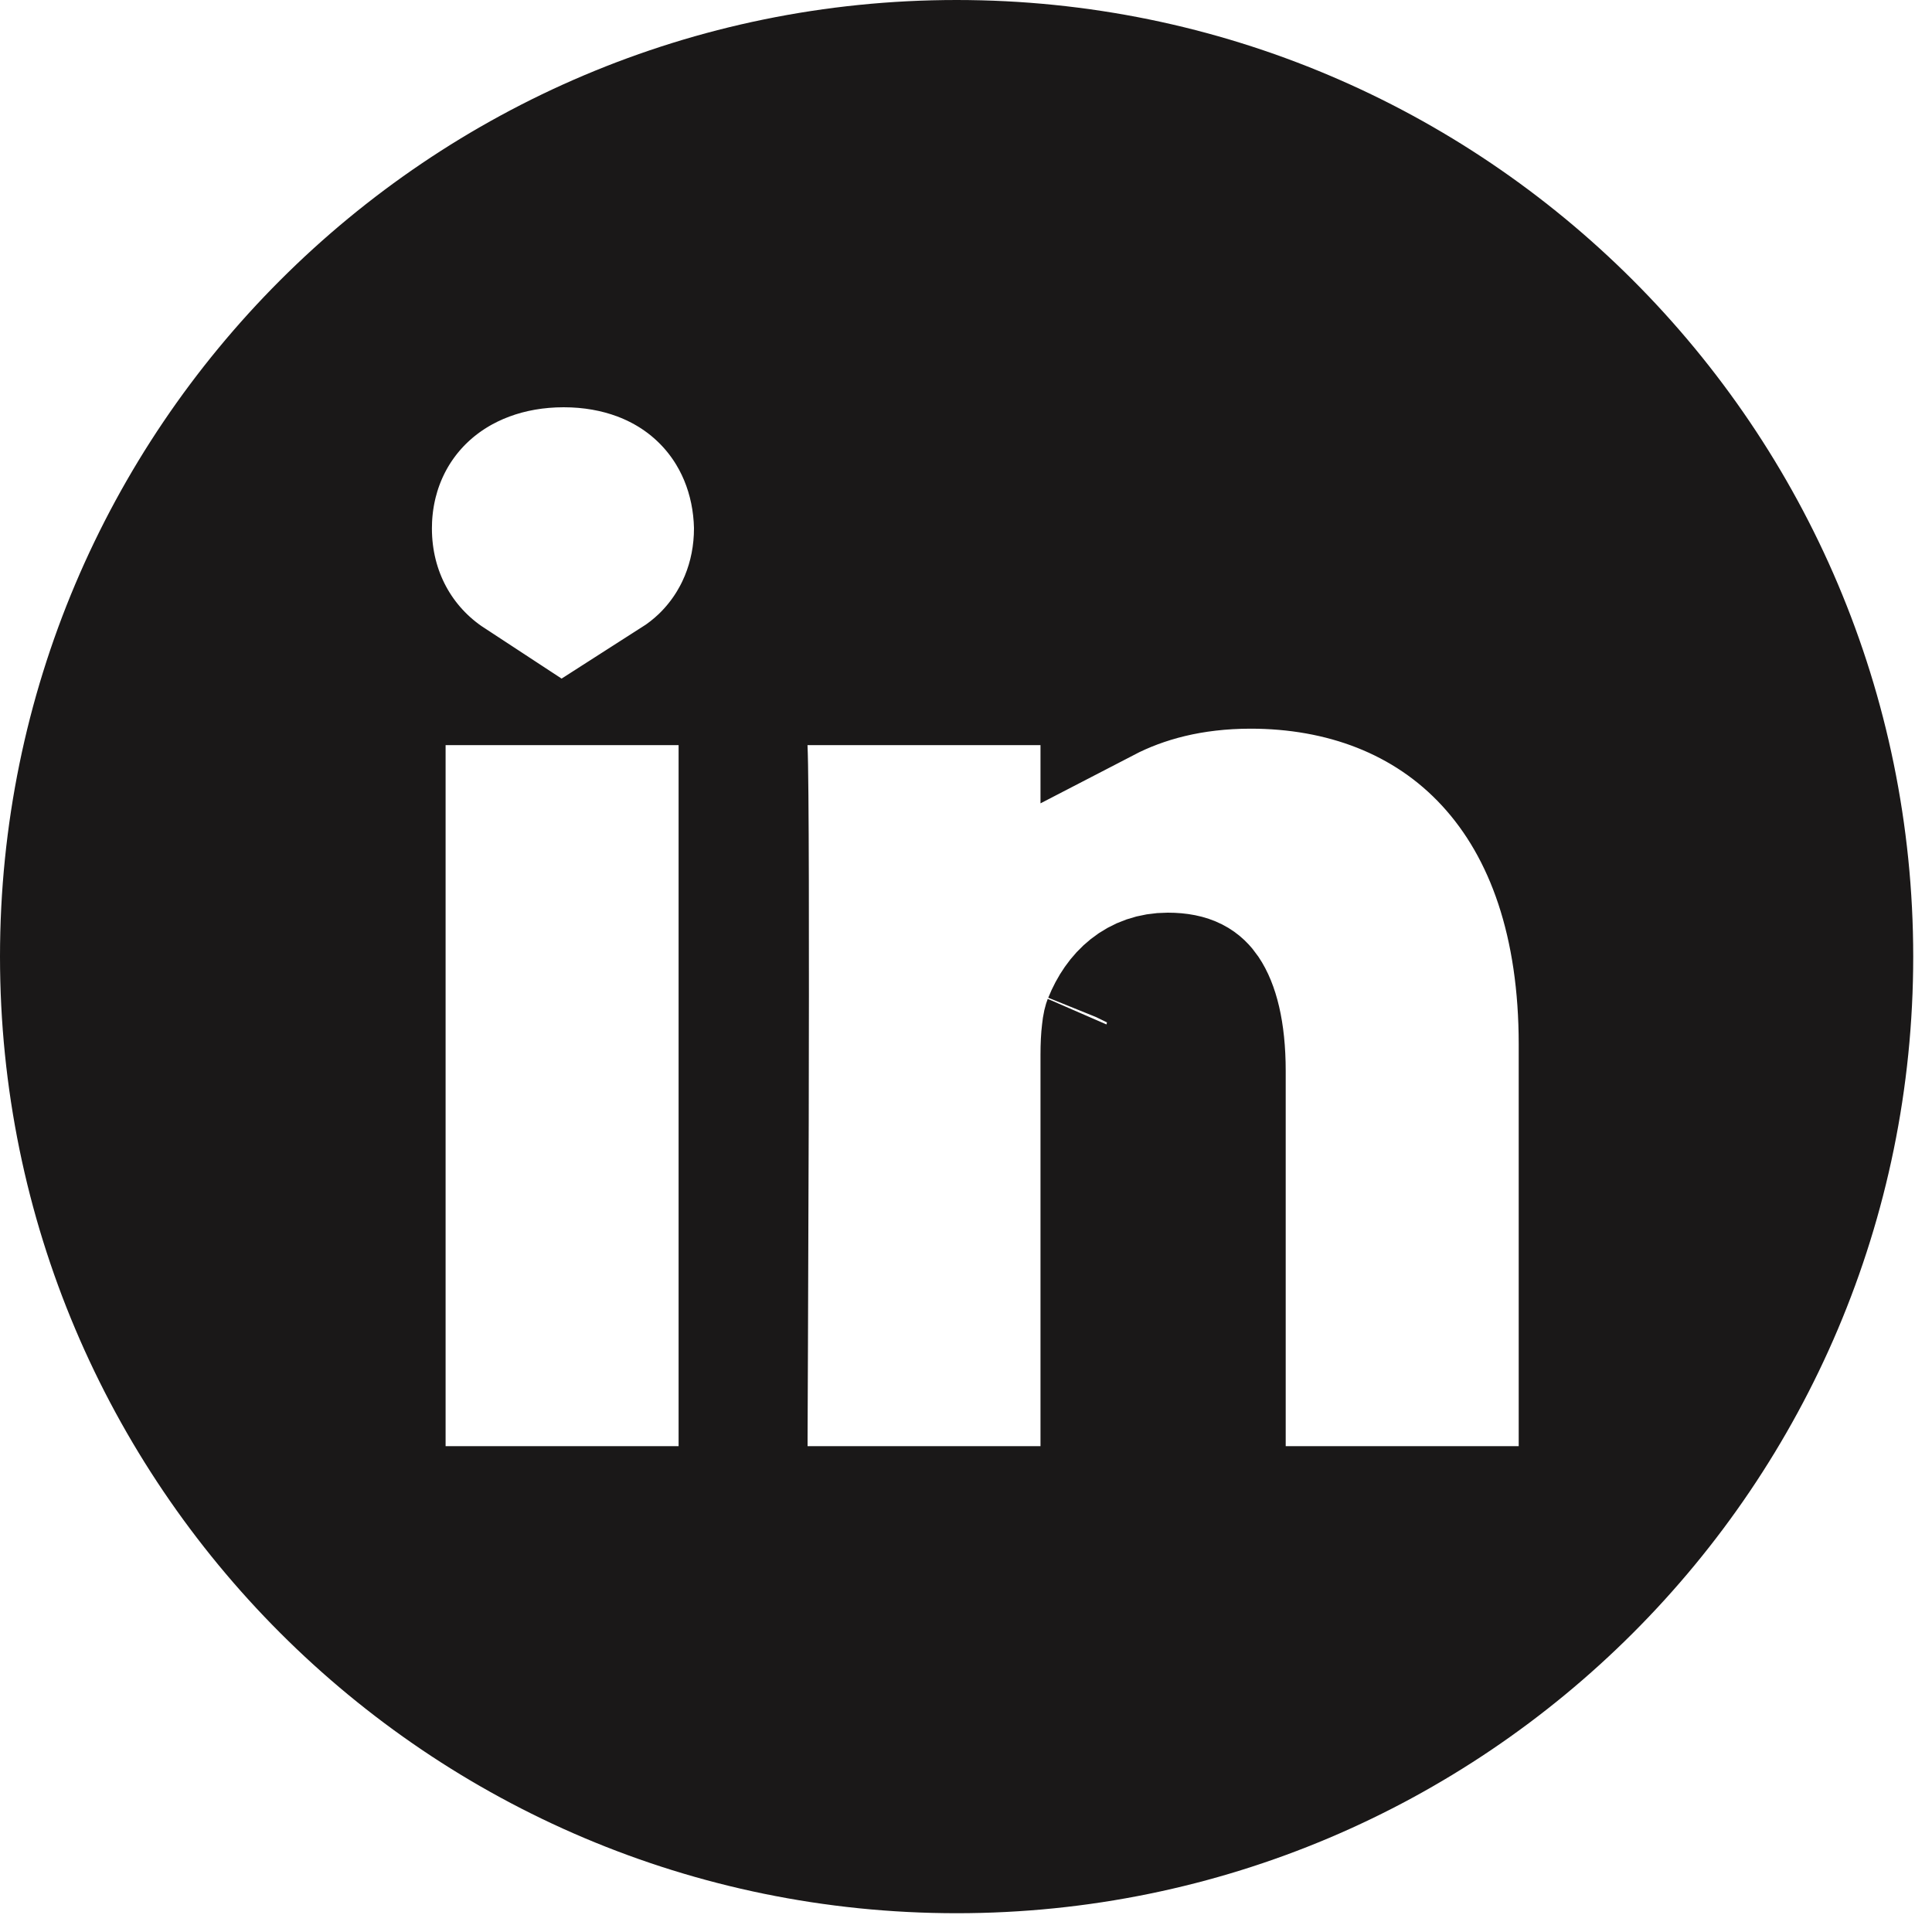 <?xml version="1.0" encoding="utf-8"?>
<svg xmlns="http://www.w3.org/2000/svg" fill="none" height="100%" overflow="visible" preserveAspectRatio="none" style="display: block;" viewBox="0 0 25 25" width="100%">
<path d="M12.378 0.825C18.757 0.825 23.931 5.999 23.932 12.378C23.932 18.758 18.758 23.932 12.378 23.932C5.999 23.931 0.825 18.757 0.825 12.378C0.825 5.999 5.999 0.825 12.378 0.825ZM9.805 6.819C9.791 6.179 9.551 5.573 9.09 5.127C8.627 4.679 7.995 4.445 7.294 4.445C6.595 4.445 5.957 4.678 5.488 5.12C5.018 5.564 4.764 6.177 4.764 6.838C4.764 7.673 5.166 8.391 5.816 8.817H4.941V19.538H9.606V9.28L9.625 9.681C9.644 10.08 9.645 12.316 9.64 14.495C9.637 15.575 9.633 16.629 9.63 17.412C9.628 17.804 9.627 18.128 9.626 18.355C9.625 18.467 9.625 18.556 9.625 18.616V18.709L9.62 19.538H14.289V13.648C14.289 13.529 14.294 13.429 14.304 13.348C14.308 13.308 14.313 13.277 14.318 13.255C14.323 13.233 14.327 13.224 14.326 13.226L14.329 13.22C14.469 12.874 14.725 12.635 15.11 12.635C15.412 12.635 15.525 12.732 15.601 12.843C15.712 13.007 15.812 13.326 15.812 13.86V19.538H20.477V13.512C20.477 11.977 20.066 10.734 19.267 9.867C18.462 8.994 17.356 8.604 16.181 8.604C15.421 8.605 14.798 8.774 14.289 9.038V8.817H8.743C8.868 8.737 8.985 8.646 9.093 8.543C9.559 8.096 9.805 7.485 9.805 6.838V6.819Z" fill="#1A1818" id="Vector" stroke="#1A1818" stroke-width="1.65"/>
</svg>